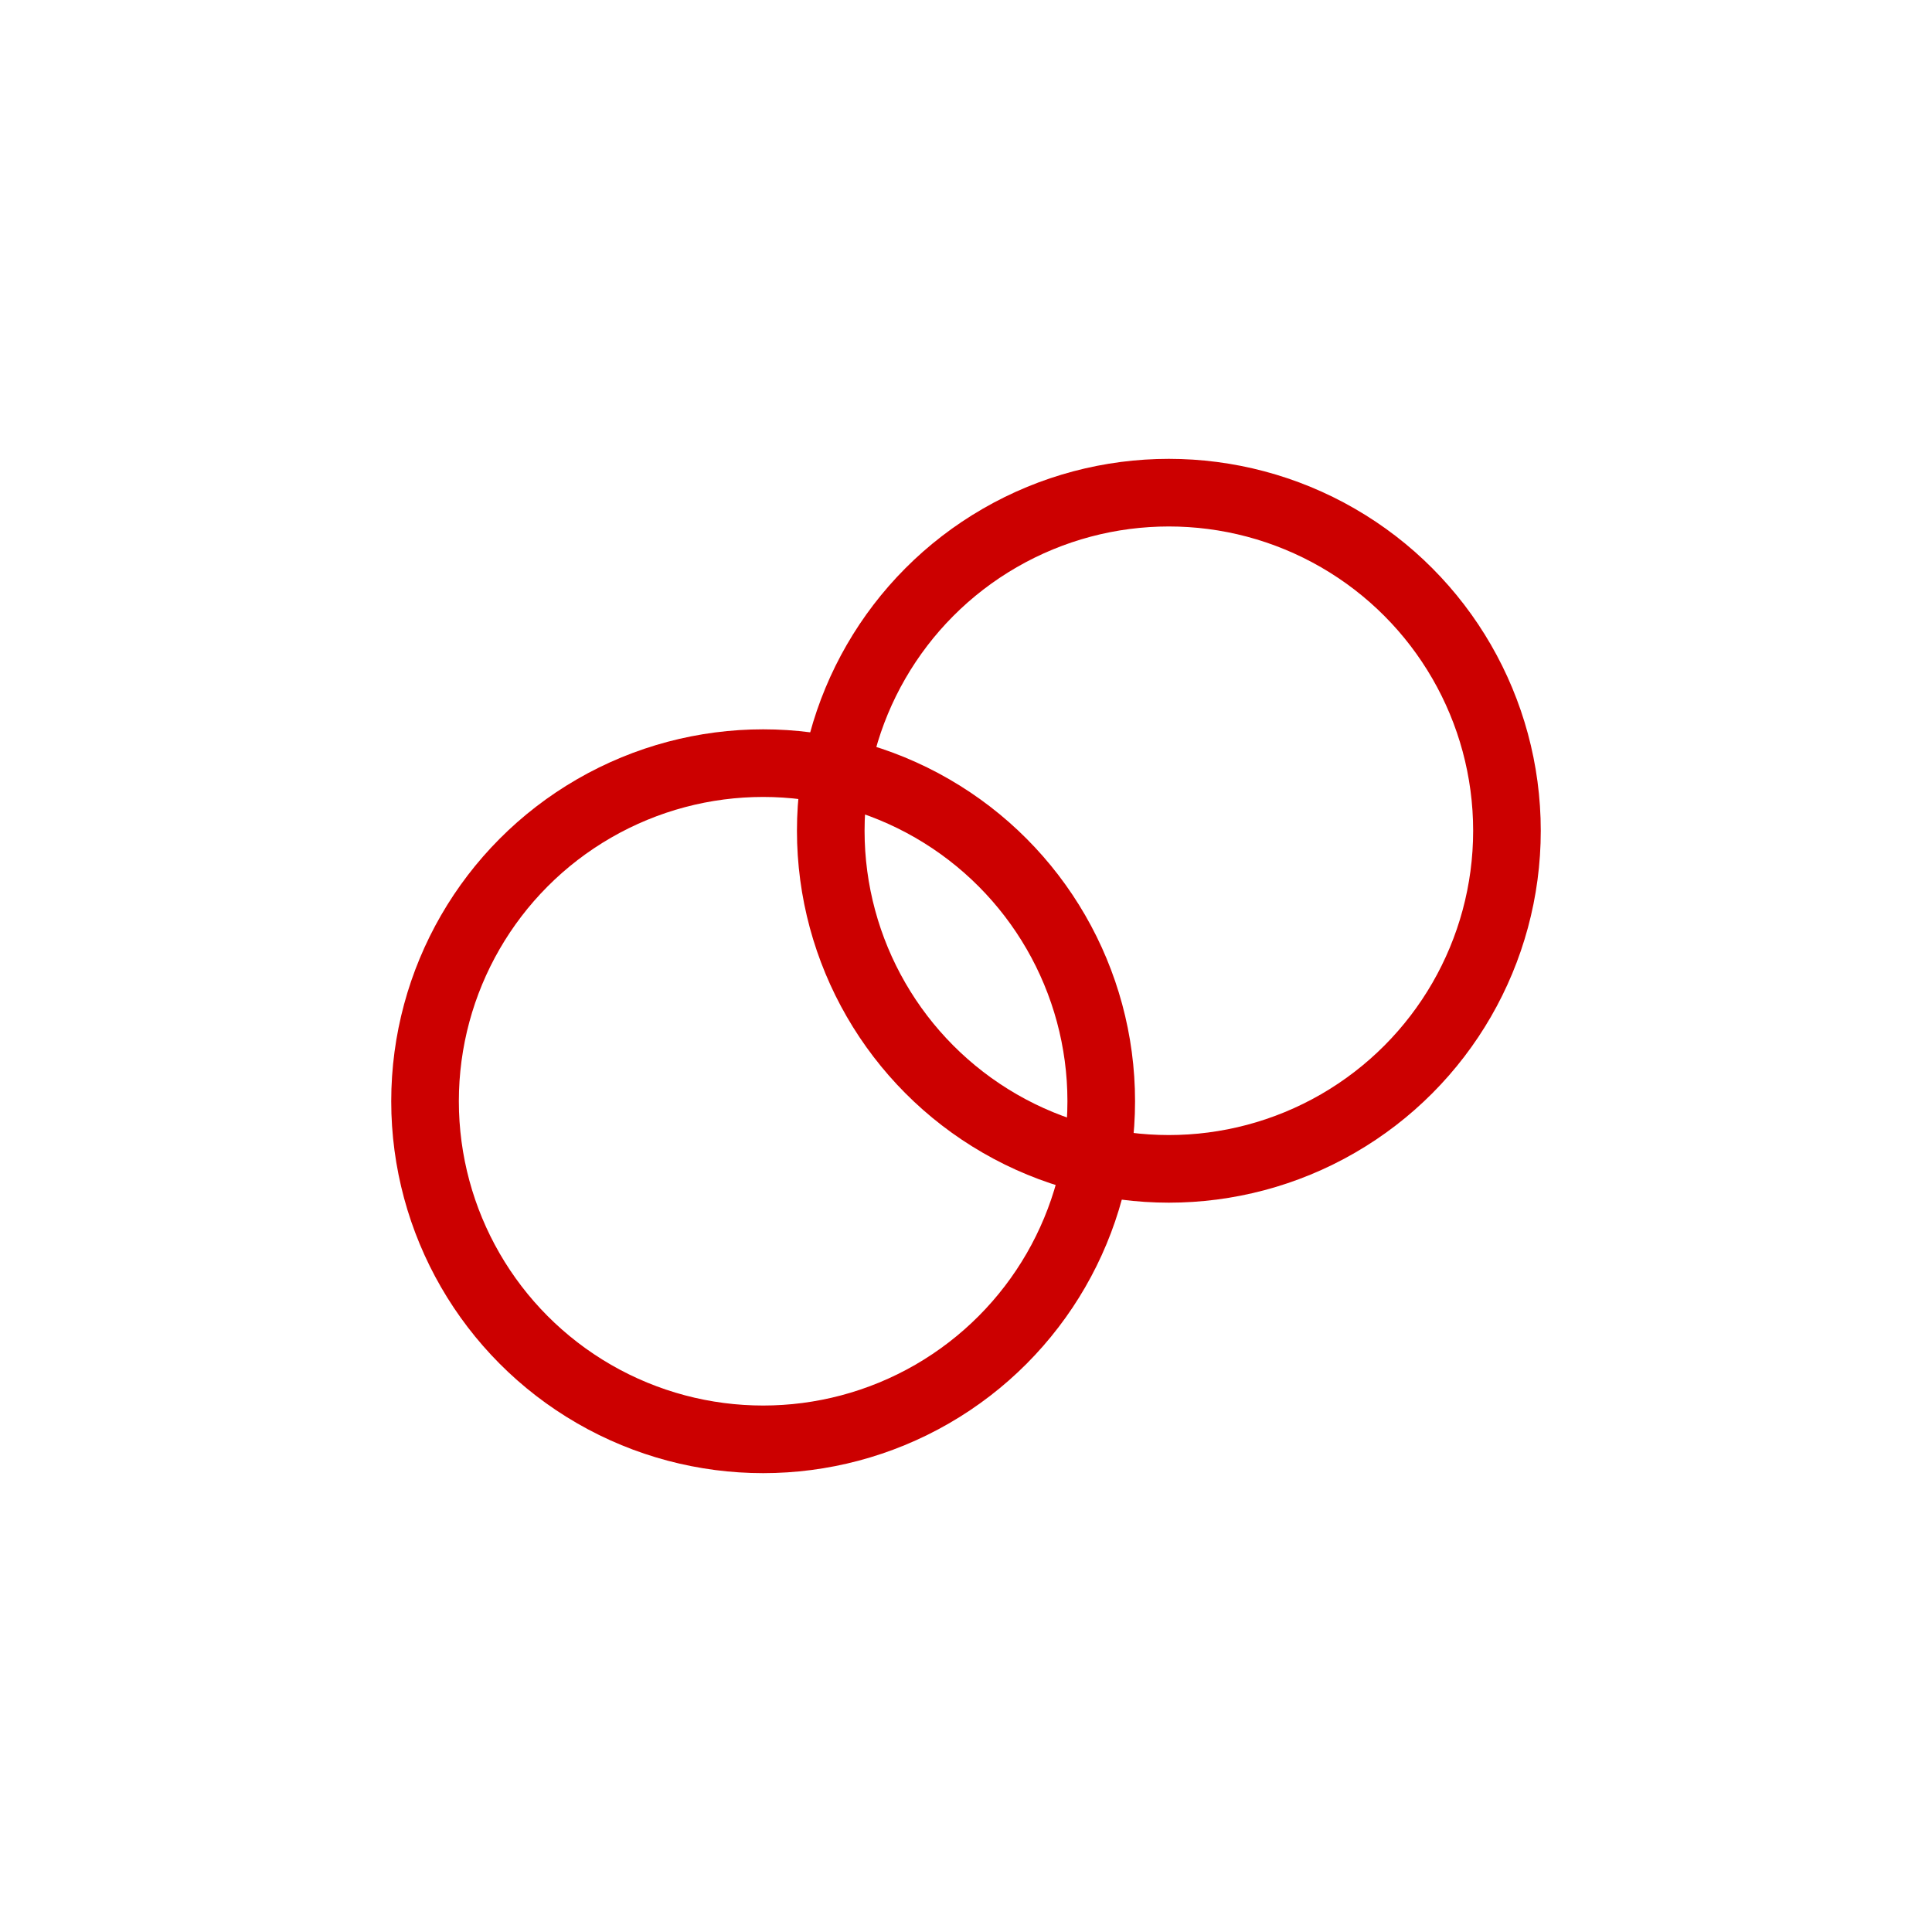 <svg xmlns="http://www.w3.org/2000/svg" width="100" height="100" viewBox="0 0 100 100"><circle cx="39.5" cy="57" r="17.5" fill="none" stroke="#c00" stroke-miterlimit="10" stroke-width="3.5"/><circle cx="60.5" cy="43" r="17.5" fill="none" stroke="#c00" stroke-miterlimit="10" stroke-width="3.5"/></svg>